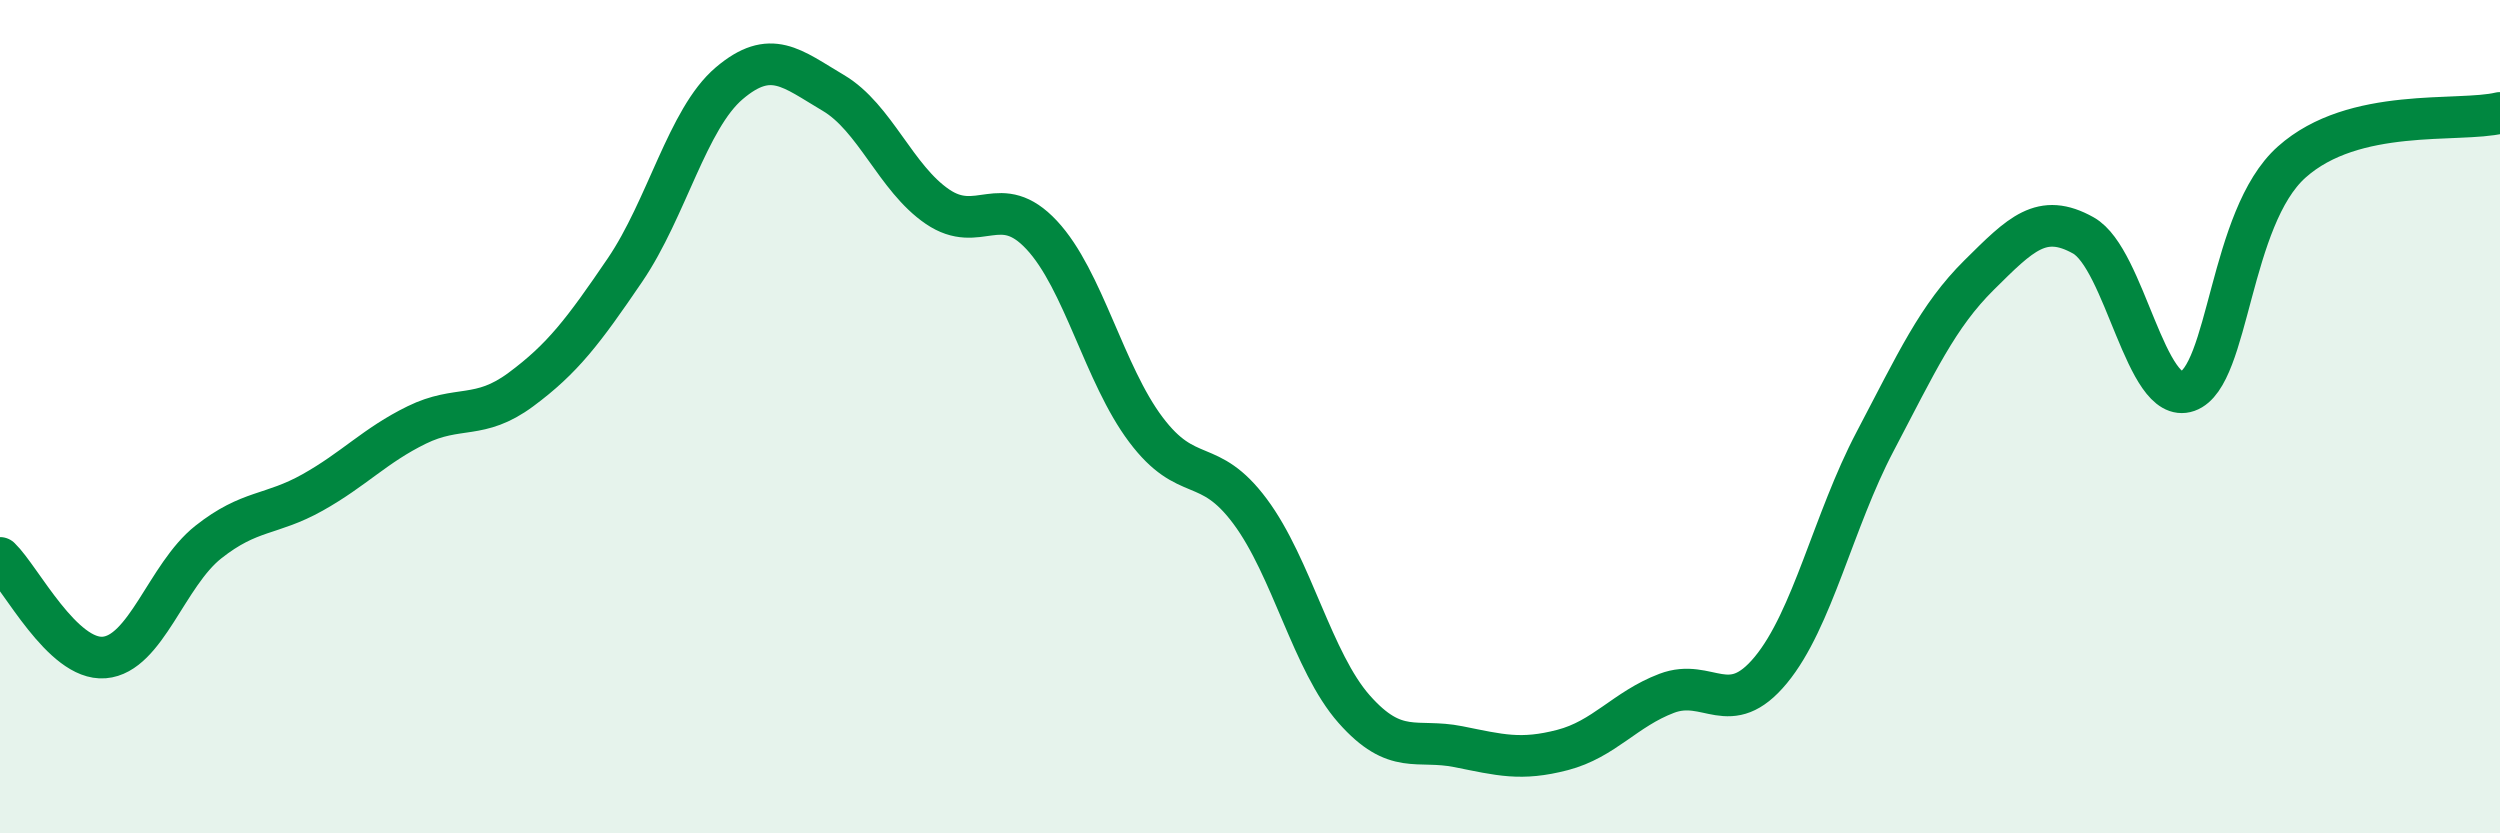 
    <svg width="60" height="20" viewBox="0 0 60 20" xmlns="http://www.w3.org/2000/svg">
      <path
        d="M 0,13.39 C 0.5,13.87 1.5,15.86 2.5,15.78 C 3.5,15.7 4,13.8 5,13.01 C 6,12.22 6.5,12.38 7.5,11.82 C 8.5,11.26 9,10.69 10,10.2 C 11,9.71 11.5,10.09 12.5,9.35 C 13.5,8.61 14,7.95 15,6.48 C 16,5.01 16.5,2.85 17.5,2 C 18.5,1.15 19,1.64 20,2.23 C 21,2.82 21.5,4.28 22.5,4.96 C 23.5,5.64 24,4.57 25,5.64 C 26,6.71 26.5,8.98 27.5,10.31 C 28.5,11.64 29,10.93 30,12.27 C 31,13.61 31.5,15.89 32.5,17.02 C 33.5,18.15 34,17.72 35,17.92 C 36,18.12 36.5,18.26 37.5,18 C 38.5,17.74 39,17.02 40,16.64 C 41,16.26 41.5,17.29 42.5,16.08 C 43.5,14.87 44,12.5 45,10.6 C 46,8.7 46.5,7.59 47.5,6.6 C 48.5,5.61 49,5.09 50,5.65 C 51,6.21 51.5,9.74 52.5,9.39 C 53.5,9.04 53.5,5.23 55,3.89 C 56.5,2.55 59,2.95 60,2.71L60 20L0 20Z"
        fill="#008740"
        opacity="0.1"
        stroke-linecap="round"
        stroke-linejoin="round"
      />
      <path
        d="M 0,13.39 C 0.5,13.87 1.5,15.86 2.5,15.78 C 3.5,15.7 4,13.8 5,13.01 C 6,12.22 6.5,12.38 7.5,11.82 C 8.5,11.26 9,10.69 10,10.2 C 11,9.71 11.5,10.09 12.5,9.35 C 13.5,8.61 14,7.95 15,6.48 C 16,5.01 16.5,2.85 17.5,2 C 18.5,1.15 19,1.64 20,2.23 C 21,2.82 21.5,4.28 22.5,4.96 C 23.5,5.64 24,4.57 25,5.64 C 26,6.71 26.5,8.98 27.5,10.31 C 28.5,11.64 29,10.93 30,12.27 C 31,13.61 31.5,15.89 32.5,17.02 C 33.5,18.15 34,17.72 35,17.92 C 36,18.12 36.5,18.26 37.5,18 C 38.5,17.74 39,17.02 40,16.64 C 41,16.26 41.5,17.29 42.5,16.08 C 43.5,14.87 44,12.5 45,10.6 C 46,8.7 46.5,7.59 47.5,6.6 C 48.5,5.61 49,5.09 50,5.65 C 51,6.21 51.5,9.74 52.5,9.39 C 53.5,9.04 53.5,5.23 55,3.89 C 56.5,2.55 59,2.95 60,2.71"
        stroke="#008740"
        stroke-width="1"
        fill="none"
        stroke-linecap="round"
        stroke-linejoin="round"
      />
    </svg>
  